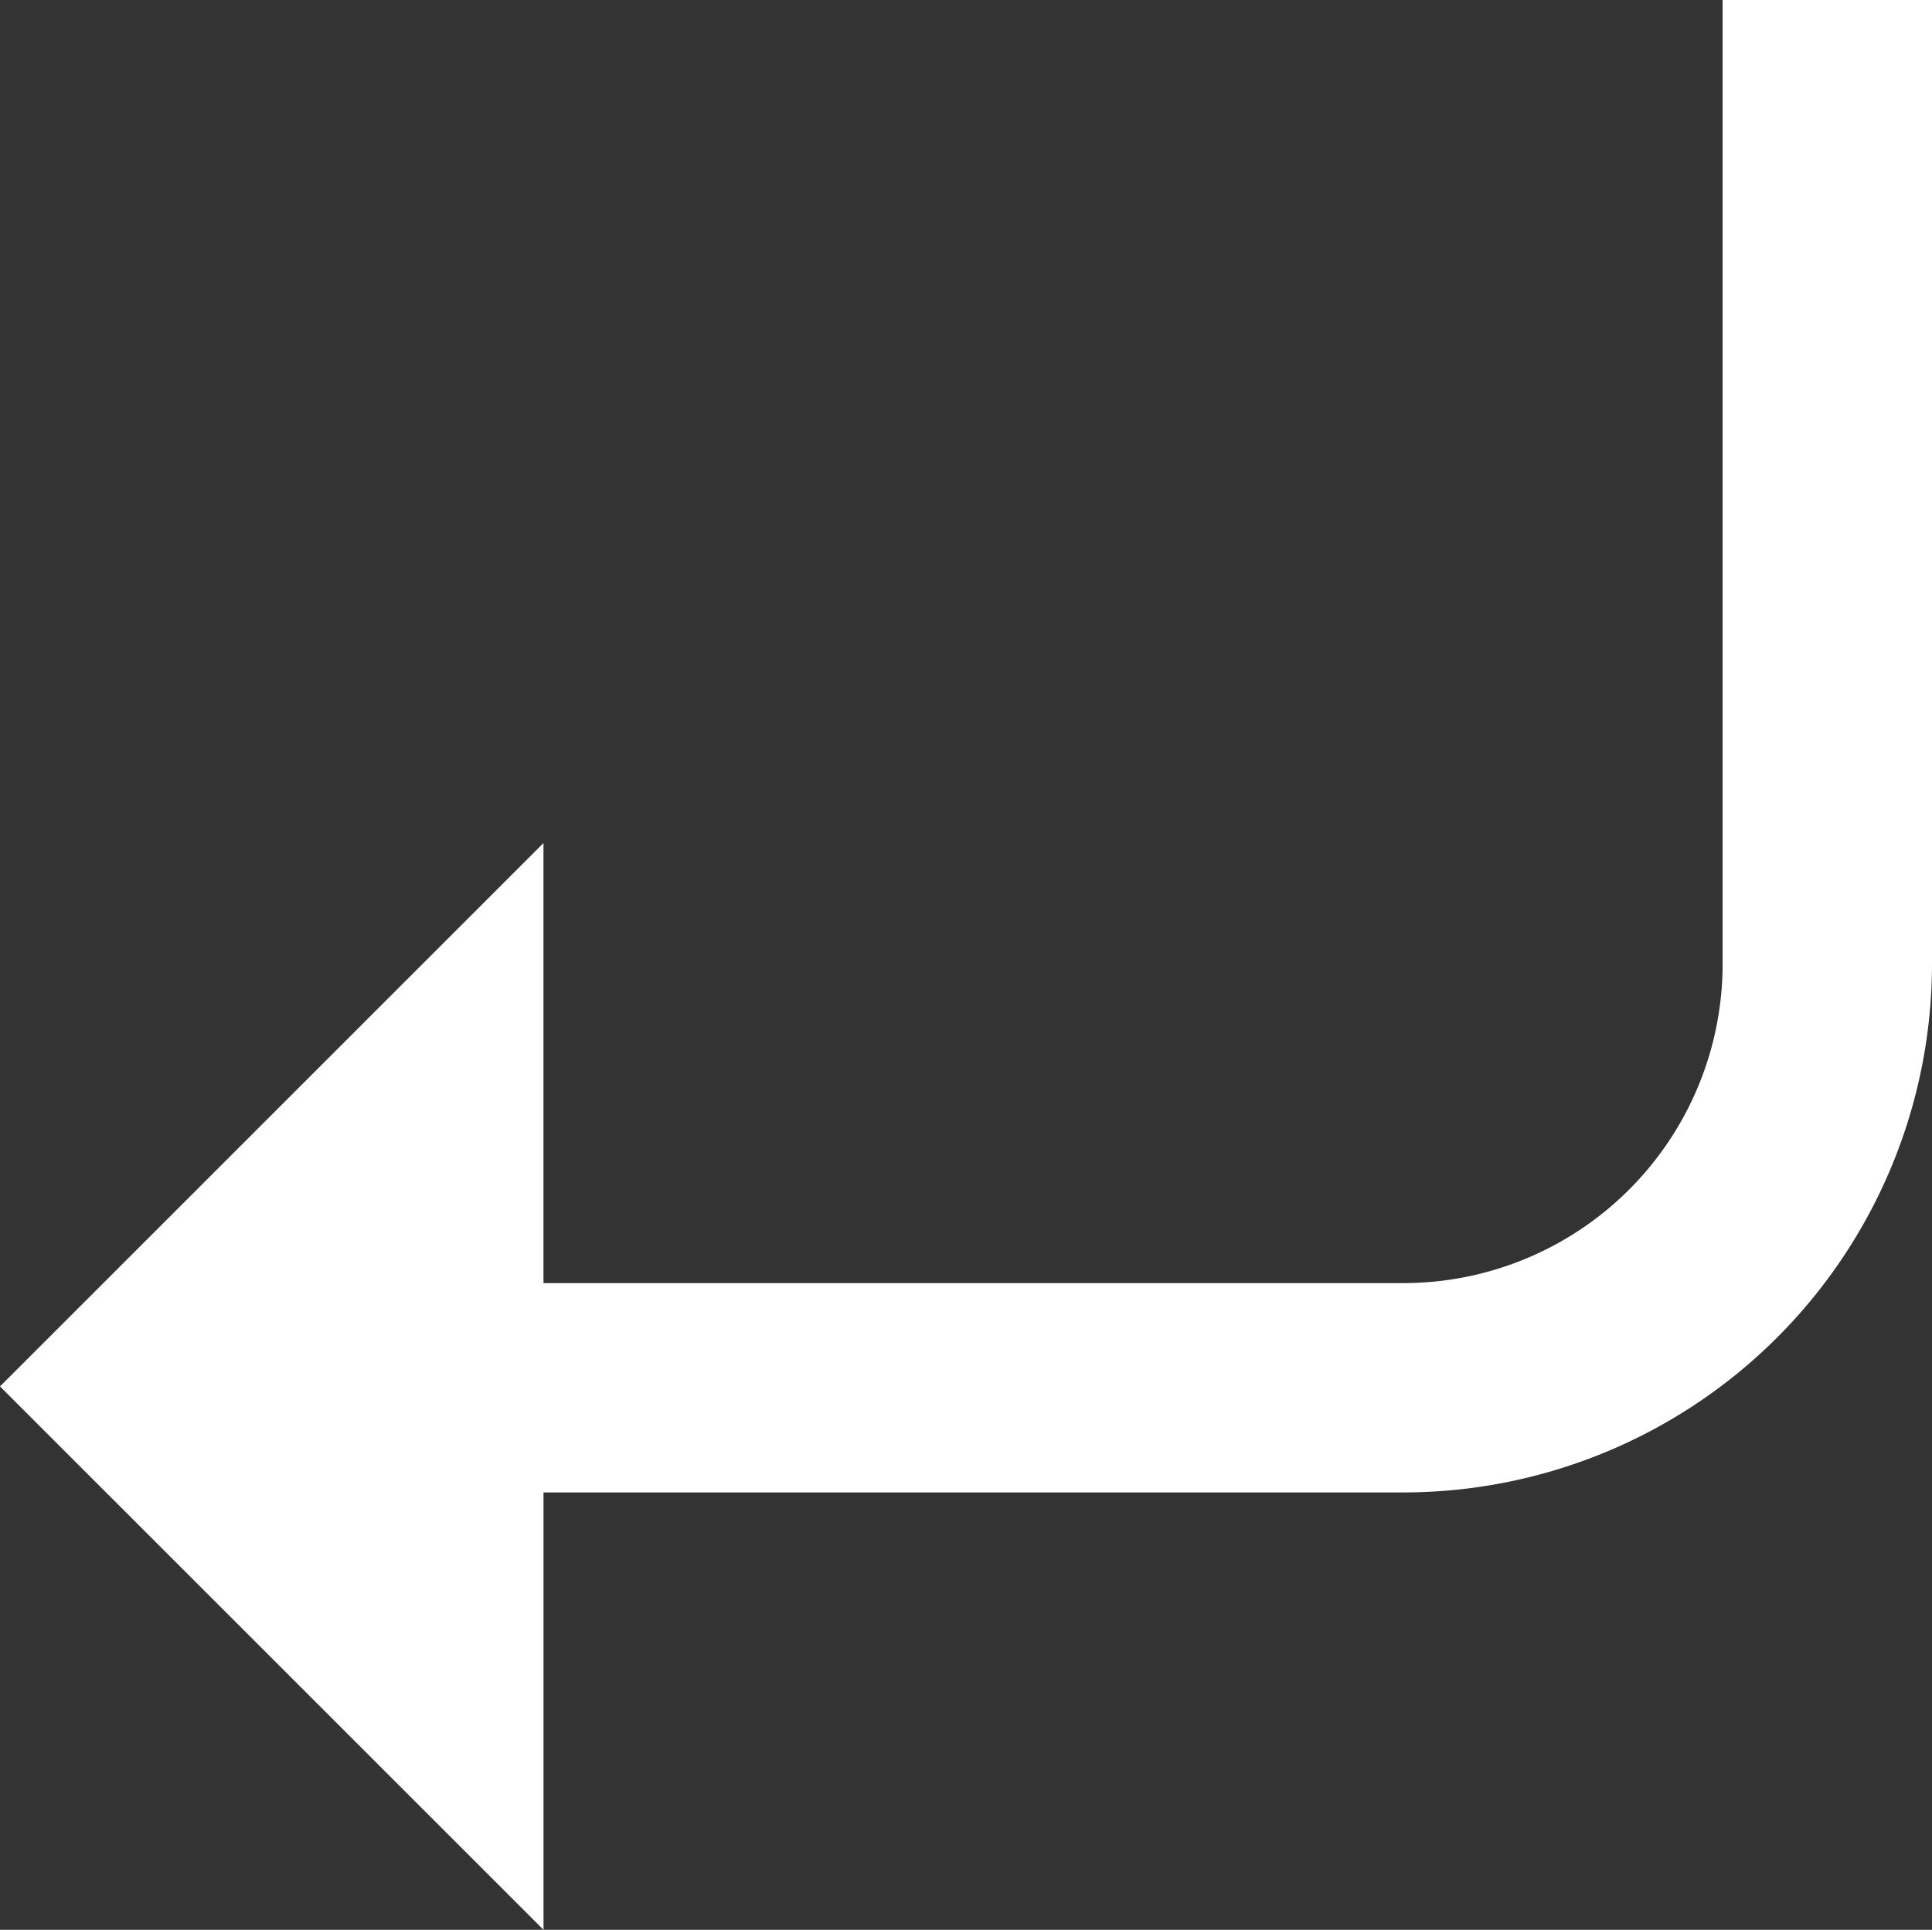 <svg id="Calque_1" data-name="Calque 1" xmlns="http://www.w3.org/2000/svg" viewBox="0 0 64.591 64.533"><rect x="0" y="0" width="64.591" height="64.533" fill="#333333" stroke="none"/><defs><style>.cls-1{fill:#fff;}</style></defs><title>BacktoStart</title><path class="cls-1" d="M-49.845-54.025v32.244A10.675,10.675,0,0,1-60.508-11.118H-89.266v-14.716L-107.436-7.663l18.171,18.171V-4.118h28.758A17.683,17.683,0,0,0-42.845-21.782V-54.025Z" transform="translate(107.436 54.025)"/></svg>